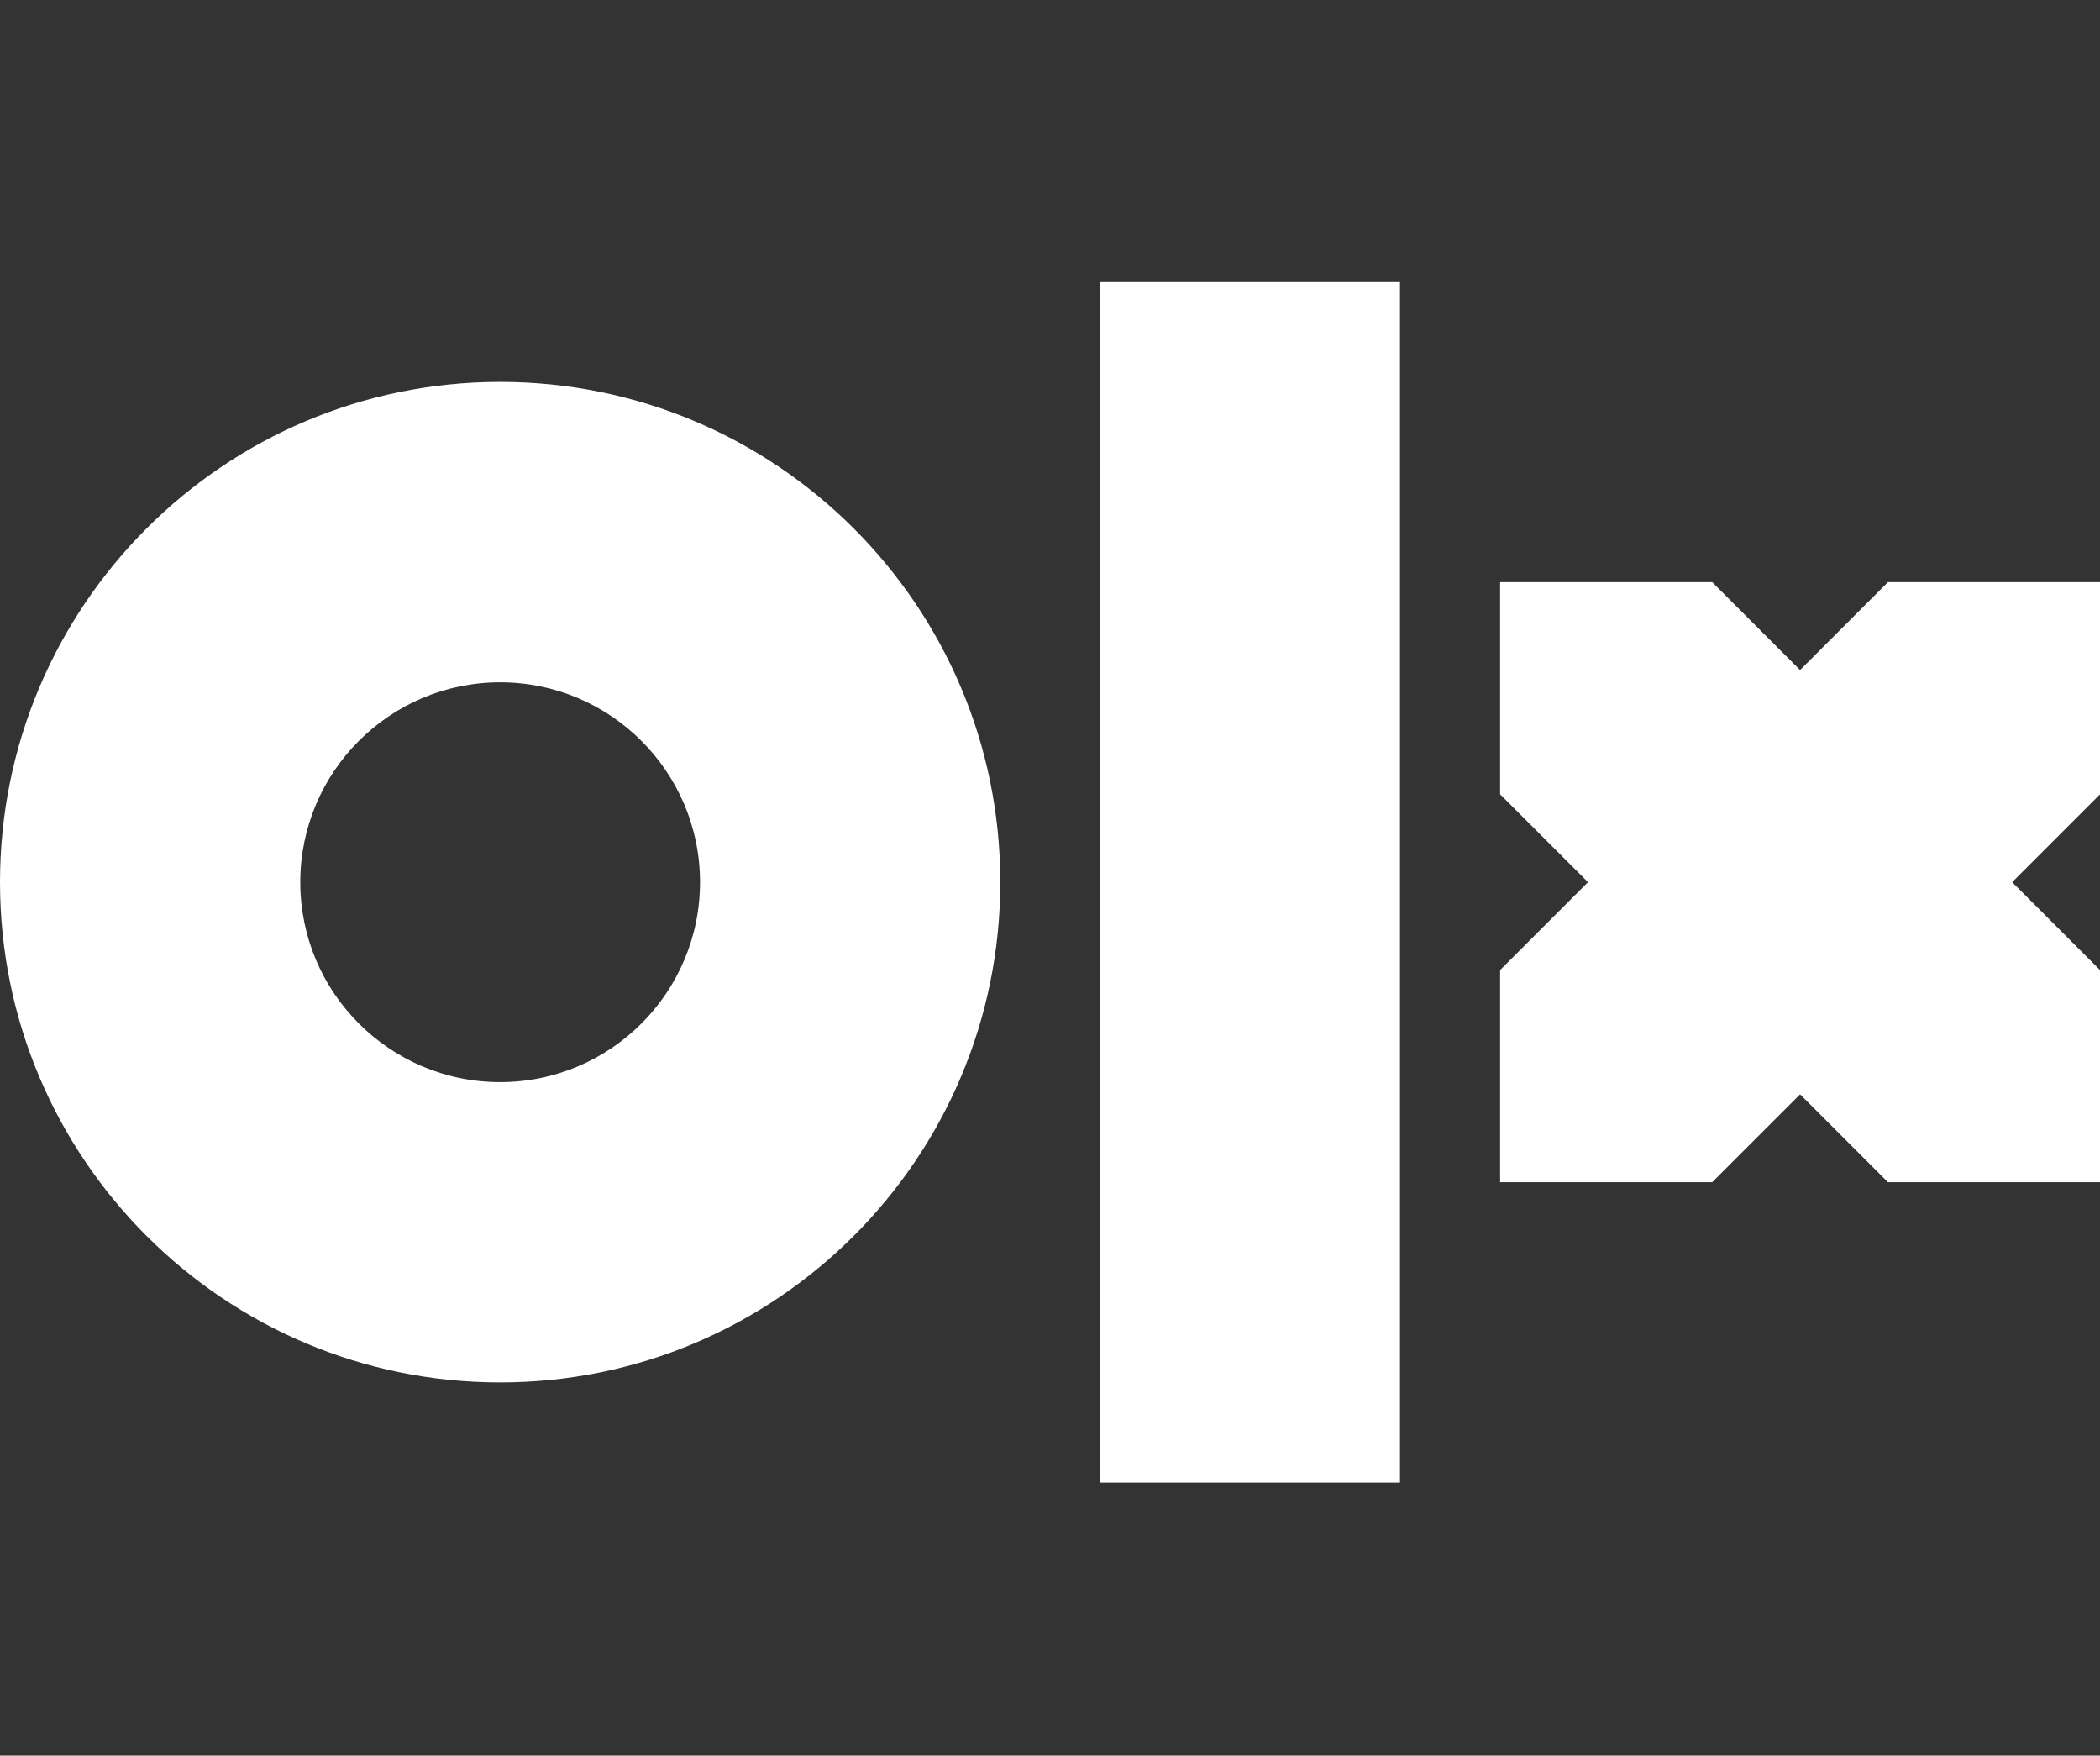 <?xml version="1.0" encoding="utf-8"?>
<svg xmlns="http://www.w3.org/2000/svg" width="67" height="56" viewBox="0 0 67 56" fill="none">
<rect x="0" y="0" width="67" height="56" fill="#333333" stroke="none"/>
<g clip-path="url(#clip0_675_2000)">
<path d="M44.666 9V47.291H35.096V9H44.666ZM15.957 12.182C24.767 12.182 31.914 19.329 31.914 28.139C31.914 36.949 24.767 44.096 15.957 44.096C7.147 44.096 0 36.95 0 28.14C0 19.331 7.147 12.182 15.957 12.182ZM54.628 18.569L57.431 21.372L60.234 18.569H67.001V25.336L64.198 28.139L67.001 30.942V37.709H60.234L57.431 34.906L54.628 37.709H47.861V30.942L50.664 28.139L47.861 25.336V18.569H54.628ZM15.957 21.764C12.439 21.764 9.58 24.623 9.58 28.14C9.58 31.658 12.439 34.517 15.957 34.517C19.475 34.517 22.334 31.658 22.334 28.14C22.334 24.623 19.475 21.764 15.957 21.764V21.764Z" fill="white"/>
</g>
<defs>
<clipPath id="clip0_675_2000">
<rect width="67" height="38.291" fill="white" transform="translate(0 9)"/>
</clipPath>
</defs>
</svg>